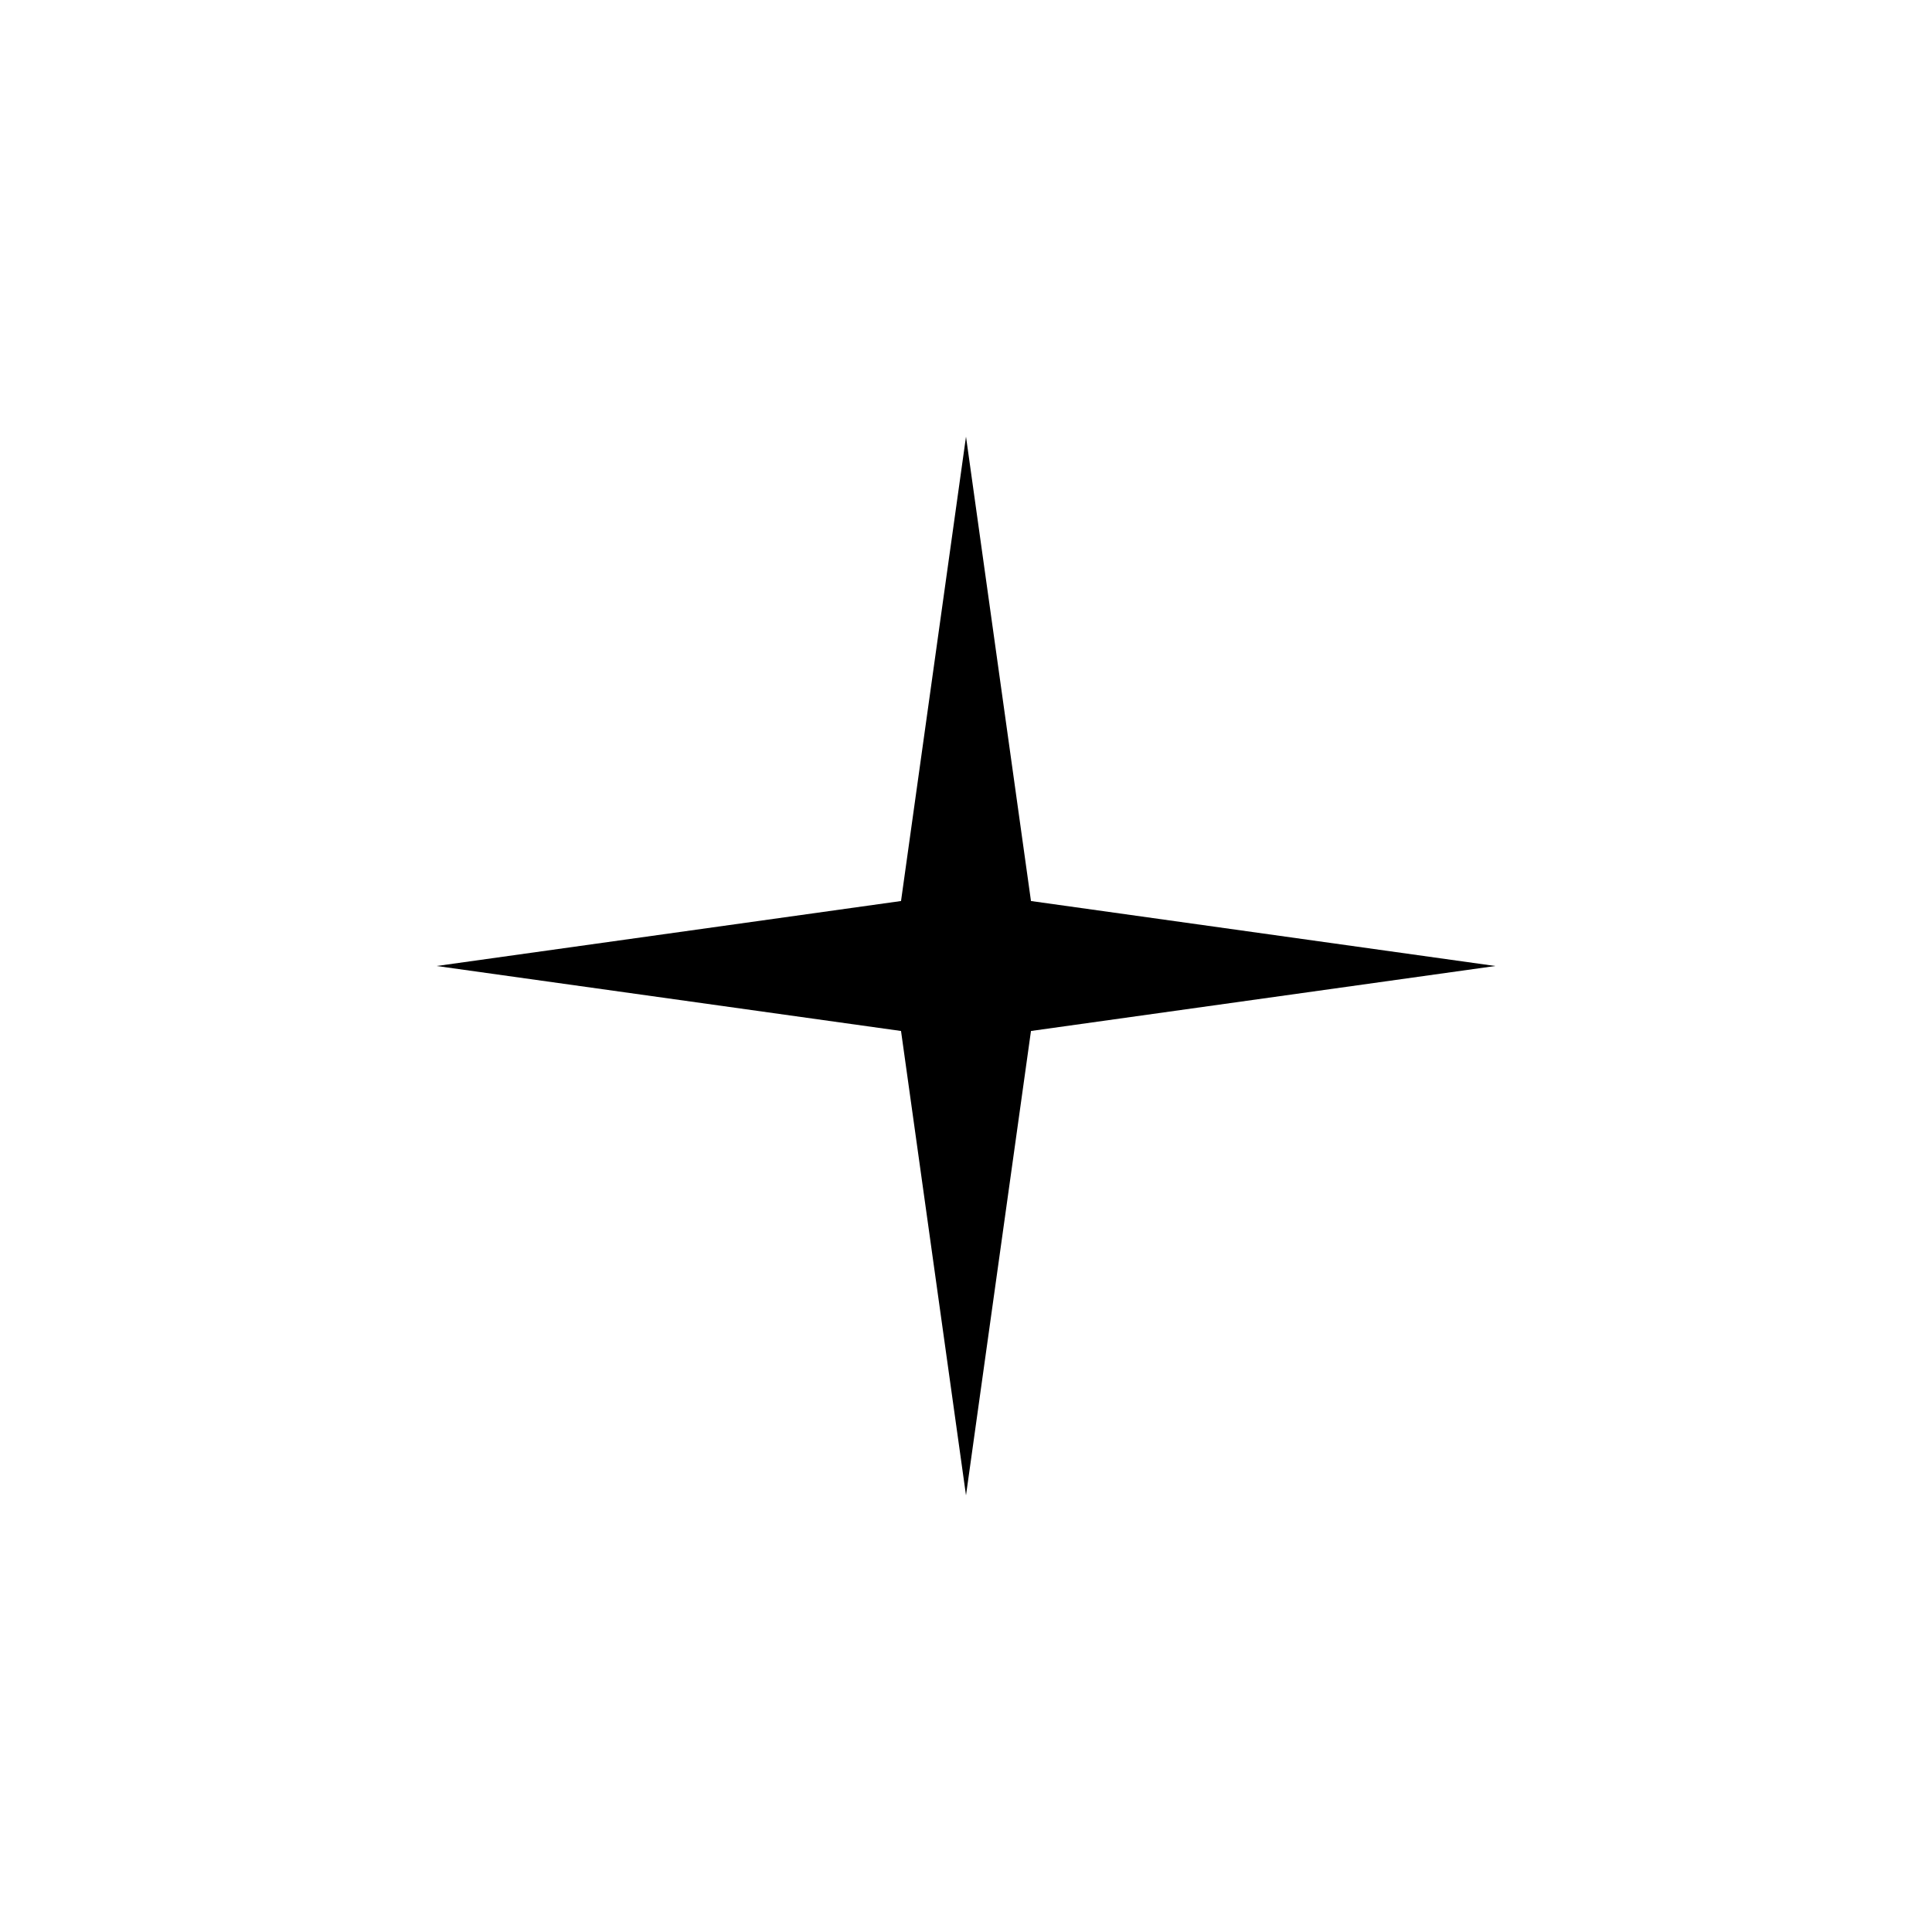 <?xml version="1.0" encoding="UTF-8"?>
<svg id="LOGO_SEPARATED" data-name="LOGO SEPARATED" xmlns="http://www.w3.org/2000/svg" xmlns:xlink="http://www.w3.org/1999/xlink" viewBox="0 0 170.08 170.08">
  <defs>
    <style>
    </style>
    <filter id="drop-shadow-2" x="-1377.23" y="-766.32" width="2206.29" height="1500.49" filterUnits="userSpaceOnUse">
      <feOffset dx="0" dy="5.67"/>
      <feGaussianBlur result="blur" stdDeviation="5"/>
      <feFlood flood-color="#000" flood-opacity="1"/>
      <feComposite in2="blur" operator="in"/>
      <feComposite in="SourceGraphic"/>
    </filter>
  </defs>
  <polygon points="131.64 85.04 90.76 90.76 85.04 131.64 79.32 90.76 38.44 85.04 79.32 79.32 85.04 38.44 90.76 79.32 131.64 85.04"/>
</svg>